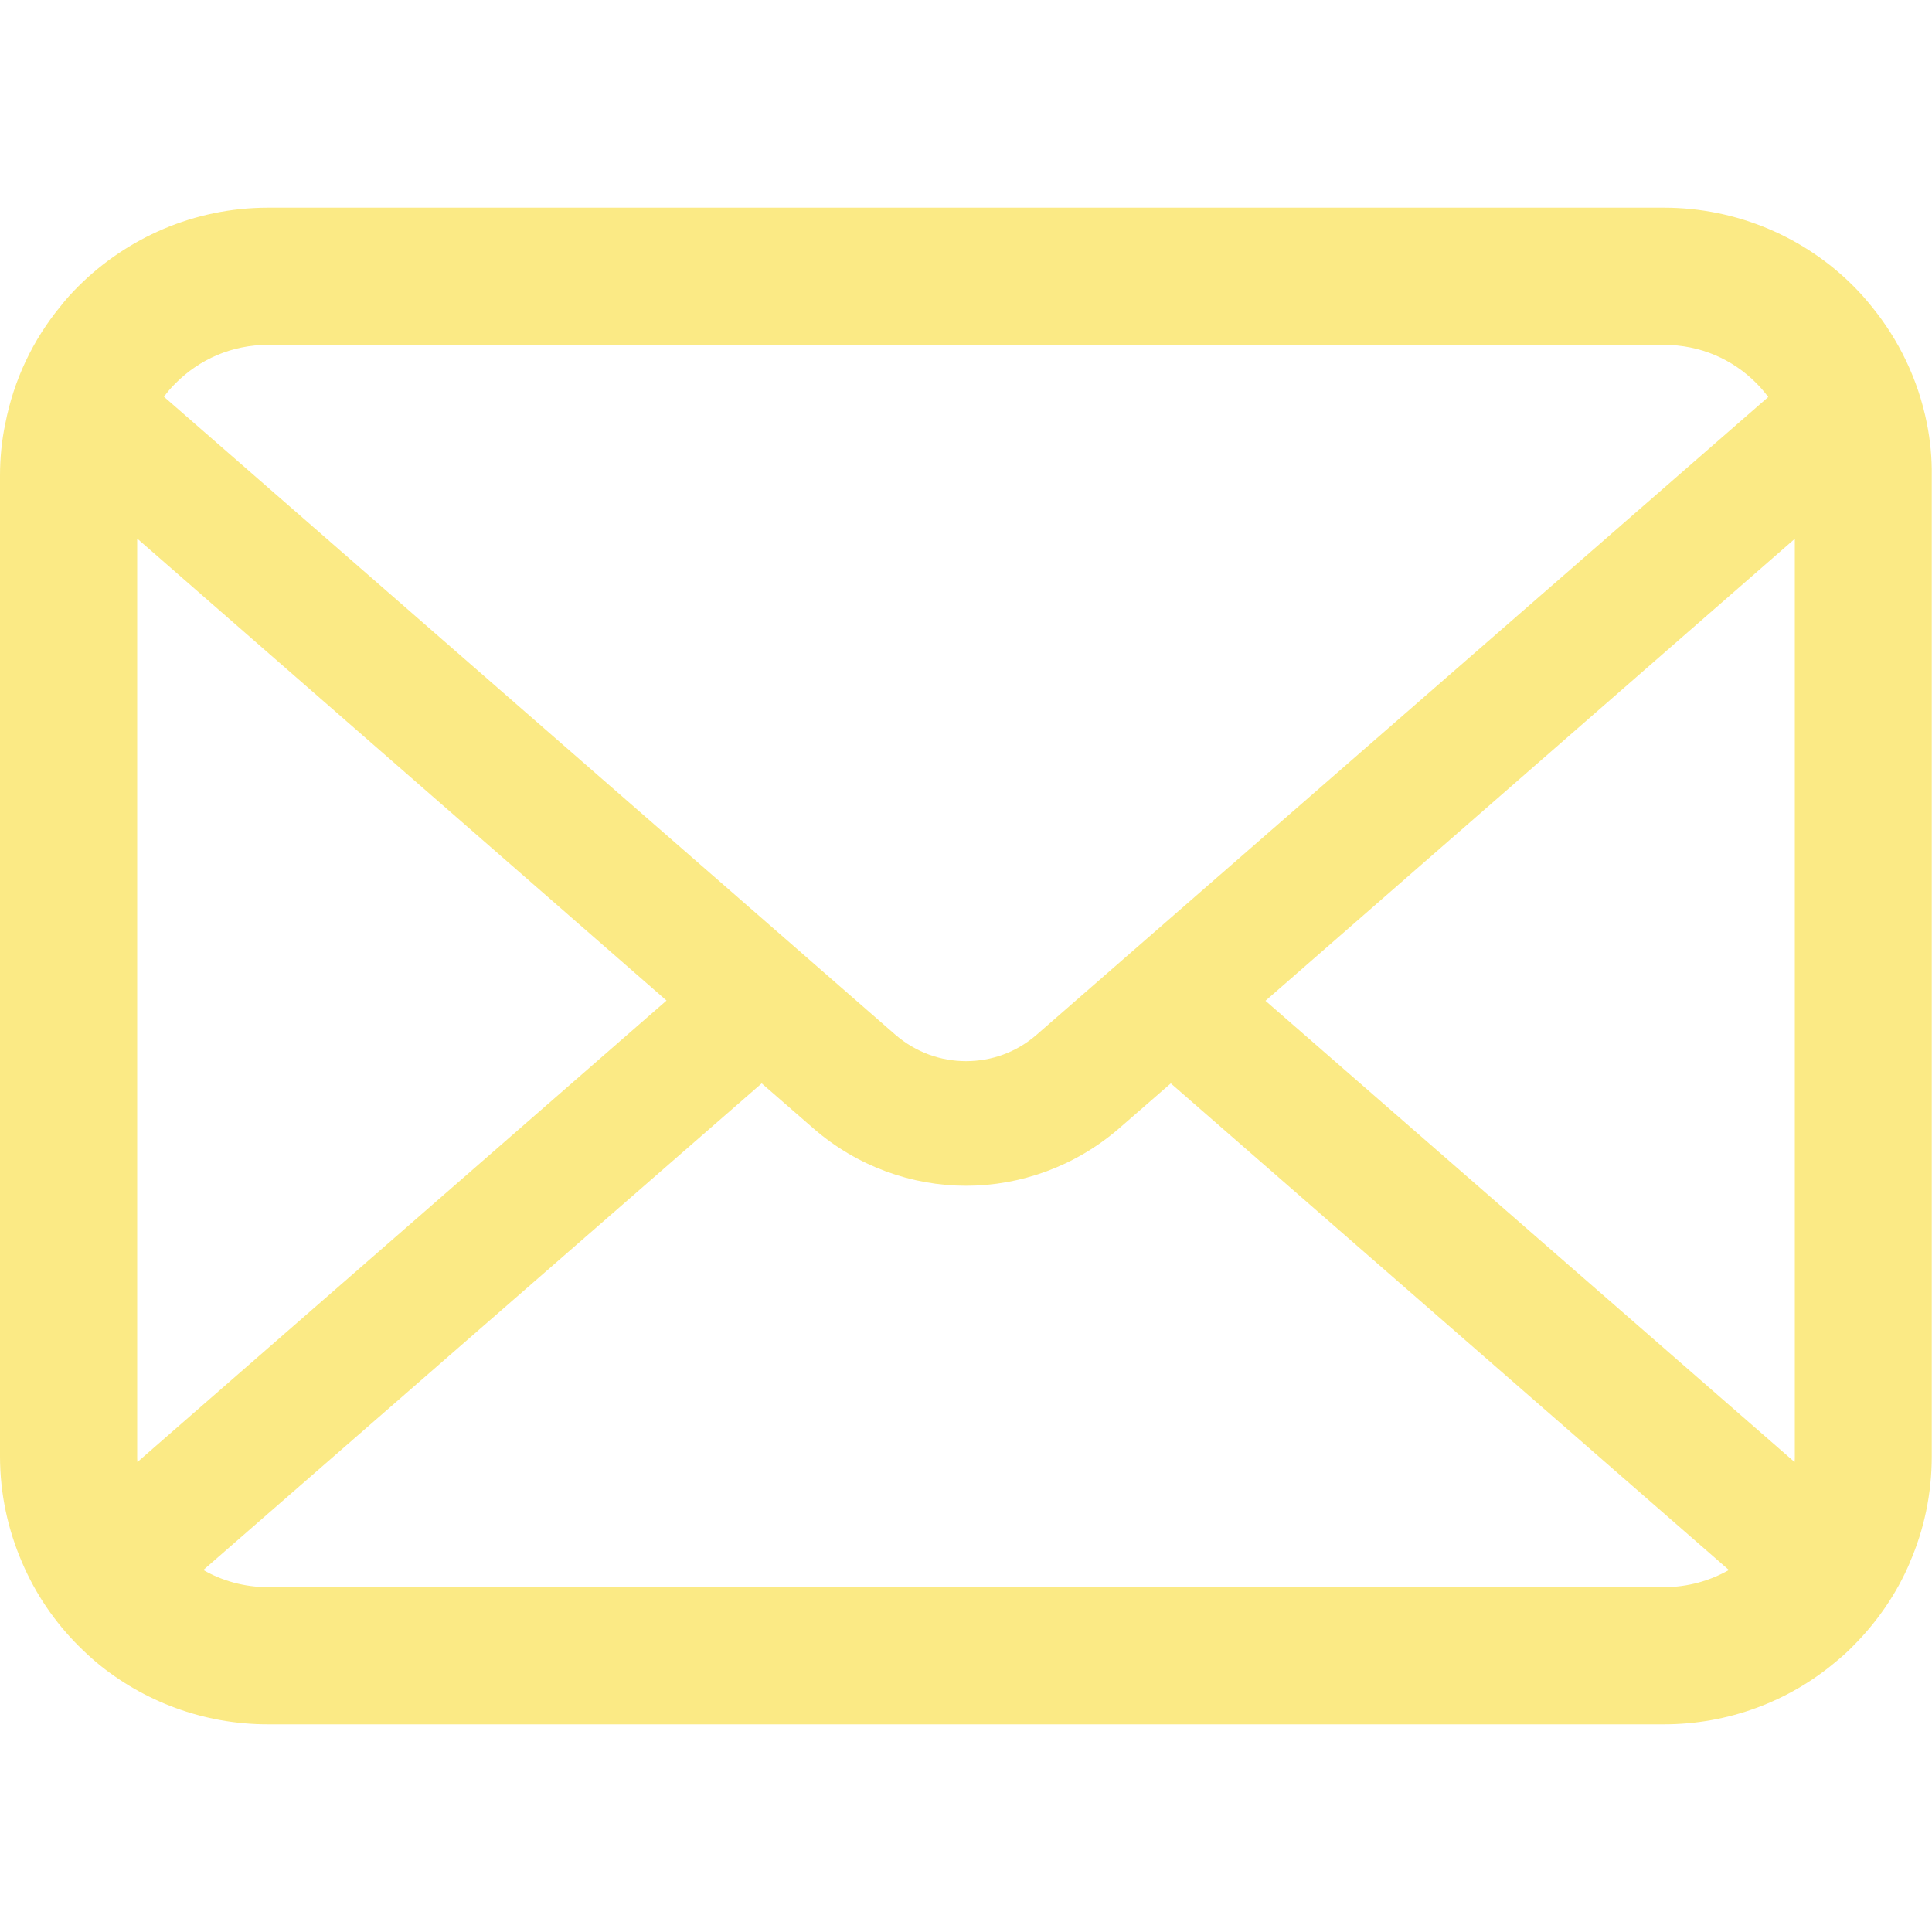 <?xml version="1.0" encoding="utf-8"?>
<!-- Generator: Adobe Illustrator 28.0.0, SVG Export Plug-In . SVG Version: 6.00 Build 0)  -->
<svg version="1.1" id="_x32_" xmlns="http://www.w3.org/2000/svg" xmlns:xlink="http://www.w3.org/1999/xlink" x="0px" y="0px"
	 viewBox="0 0 800 800" style="enable-background:new 0 0 800 800;" xml:space="preserve">
<style type="text/css">
	.st0{fill:#FBEA85;}
</style>
<g>
	<path class="st0" d="M797.9,175.4c-3.6-18.2-11.7-34.8-22.9-48.5c-2.4-3-4.8-5.7-7.5-8.4C747.6,98.5,719.6,86,689,86H111
		c-30.6,0-58.4,12.5-78.5,32.5c-2.7,2.7-5.2,5.4-7.5,8.4c-11.3,13.7-19.3,30.4-22.8,48.5C0.7,182.4,0,189.7,0,197v406
		c0,15.6,3.3,30.5,9.2,44.1c5.5,12.9,13.5,24.6,23.3,34.4c2.5,2.5,5,4.8,7.6,7c19.2,15.9,44,25.5,70.8,25.5H689
		c26.8,0,51.7-9.6,70.8-25.6c2.7-2.2,5.2-4.4,7.6-6.9c9.8-9.8,17.9-21.5,23.4-34.4V647c5.9-13.5,9.1-28.4,9.1-44V197
		C800,189.7,799.3,182.4,797.9,175.4z M72.7,158.7c9.9-9.9,23.2-15.9,38.3-15.9H689c15.1,0,28.5,6,38.3,15.9
		c1.8,1.8,3.4,3.7,4.9,5.7l-303,264.1c-8.4,7.3-18.7,10.9-29.2,10.9c-10.4,0-20.7-3.6-29.2-10.9L67.9,164.3
		C69.3,162.3,70.9,160.5,72.7,158.7z M56.8,603V223L276,414.3L56.9,605.4C56.8,604.6,56.8,603.8,56.8,603z M689,657.2H111
		c-9.8,0-19-2.6-26.8-7.1l231.2-201.5l21.6,18.8C355,483,377.6,491,400,491c22.5,0,45.1-8,63.2-23.6l21.6-18.8l231.1,201.5
		C708,654.6,698.8,657.2,689,657.2z M743.2,603c0,0.8,0,1.6-0.1,2.4L524,414.4l219.2-191.3V603z"/>
</g>
</svg>

